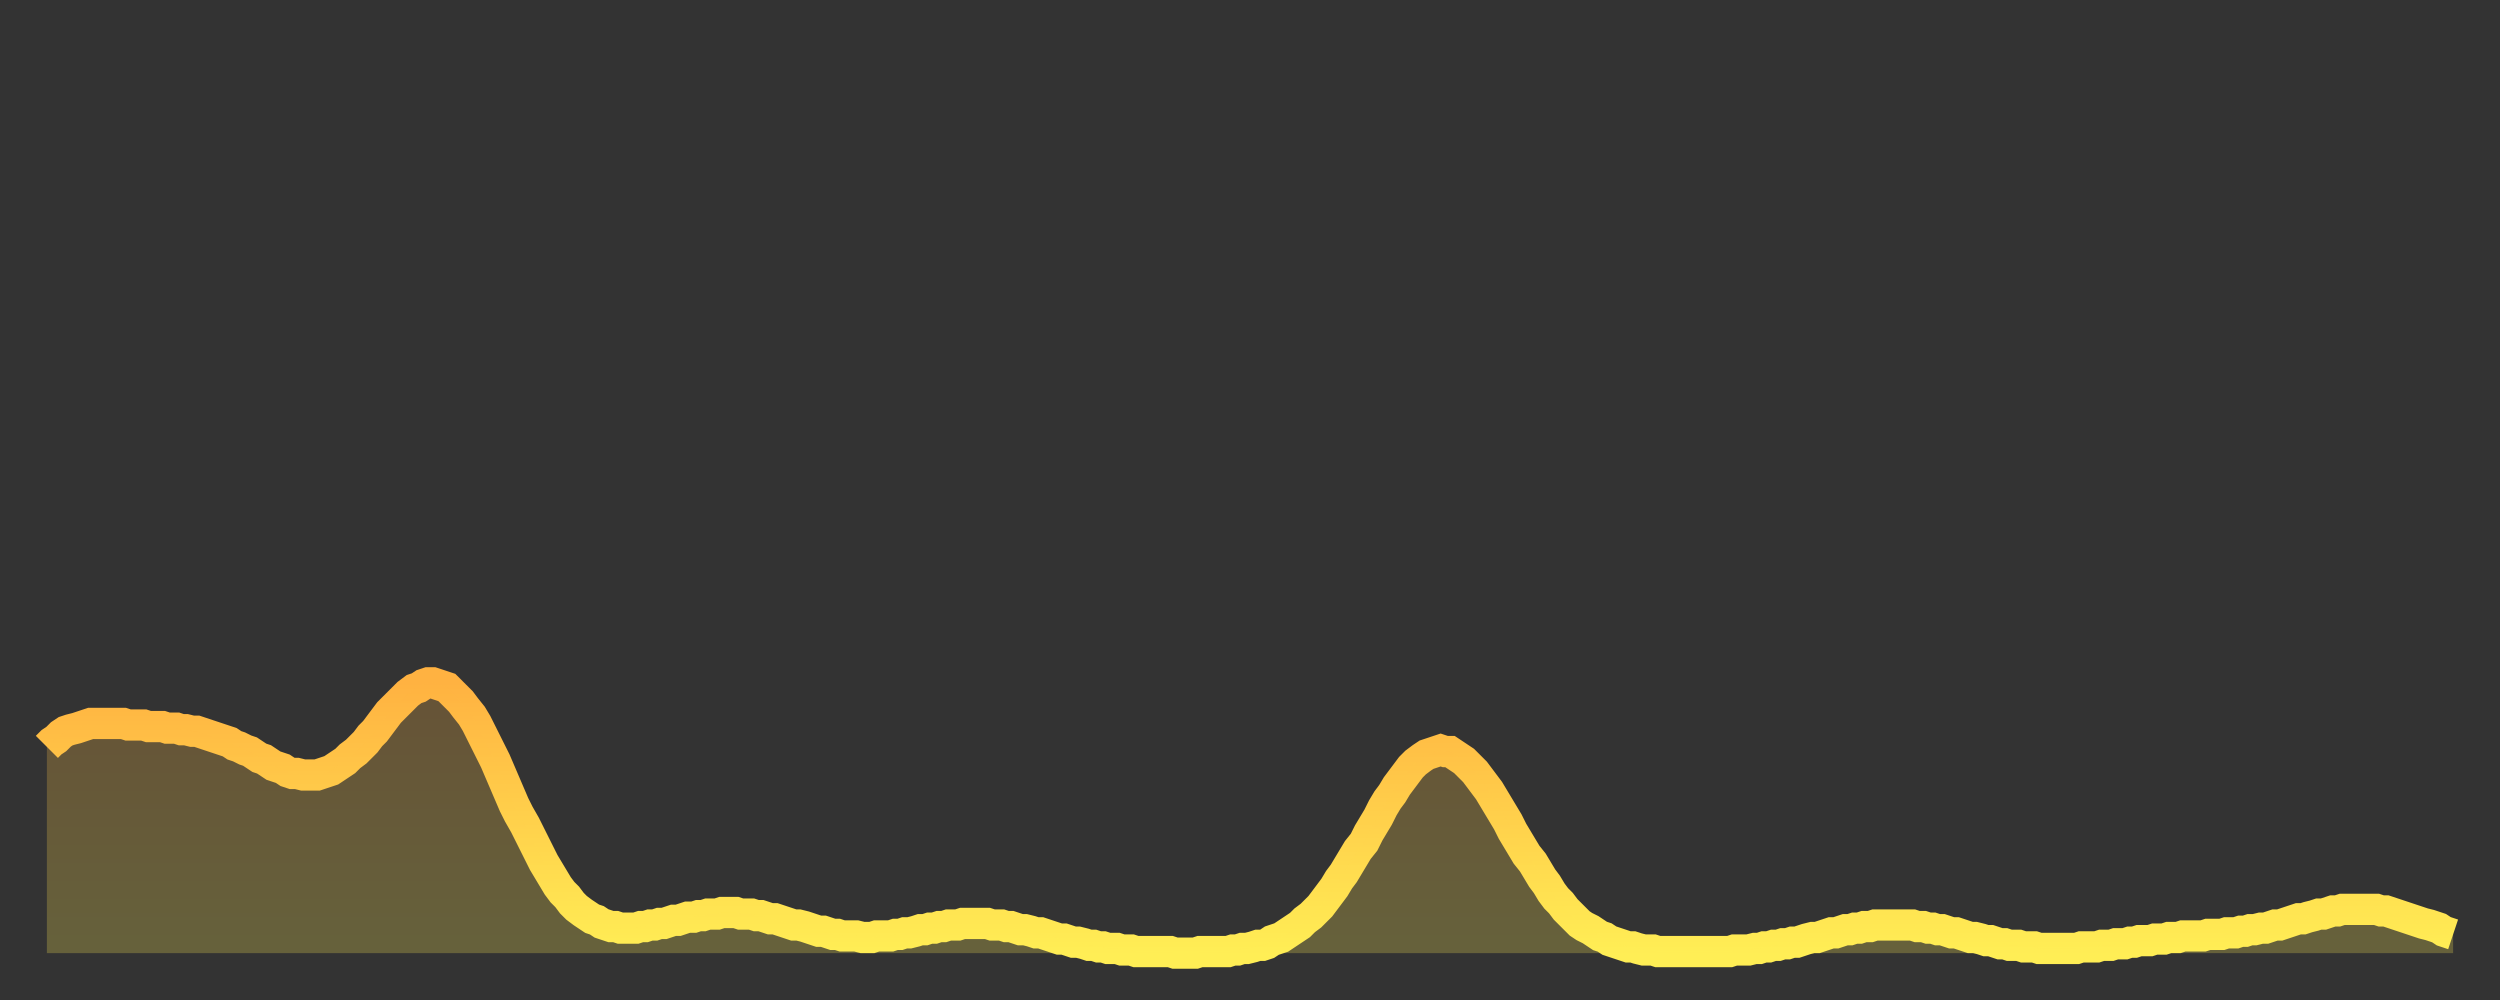 <?xml version="1.0" encoding="utf-8" ?>
<svg baseProfile="full" height="64" version="1.1" width="160" xmlns="http://www.w3.org/2000/svg" xmlns:ev="http://www.w3.org/2001/xml-events" xmlns:xlink="http://www.w3.org/1999/xlink"><rect width="100%" height="100%" fill="#333333" stroke="none"/><defs><linearGradient id="id907214" x1="0" x2="0" y1="0" y2="1"><stop offset="0%" stop-color="#ffb241" /><stop offset="50%" stop-color="#ffd04b" /><stop offset="100%" stop-color="#ffee55" /></linearGradient></defs><g transform="translate(3,3)"><g><path d="M 0.0 44.8 L 0.3 44.5 0.6 44.3 0.9 44.0 1.2 43.8 1.5 43.7 1.9 43.6 2.2 43.5 2.5 43.4 2.8 43.3 3.1 43.3 3.4 43.3 3.7 43.3 4.0 43.3 4.3 43.3 4.6 43.3 4.9 43.3 5.2 43.4 5.6 43.4 5.9 43.4 6.2 43.4 6.5 43.5 6.8 43.5 7.1 43.5 7.4 43.5 7.7 43.6 8.0 43.6 8.3 43.6 8.6 43.7 8.9 43.7 9.3 43.8 9.6 43.8 9.9 43.9 10.2 44.0 10.5 44.1 10.8 44.2 11.1 44.3 11.4 44.4 11.7 44.5 12.0 44.7 12.3 44.8 12.7 45.0 13.0 45.1 13.3 45.3 13.6 45.5 13.9 45.6 14.2 45.8 14.5 46.0 14.8 46.1 15.1 46.2 15.4 46.4 15.7 46.5 16.0 46.5 16.4 46.6 16.7 46.6 17.0 46.6 17.3 46.6 17.6 46.5 17.9 46.4 18.2 46.3 18.5 46.1 18.8 45.9 19.1 45.7 19.4 45.4 19.8 45.1 20.1 44.8 20.4 44.5 20.7 44.1 21.0 43.8 21.3 43.4 21.6 43.0 21.9 42.6 22.2 42.3 22.5 42.0 22.8 41.7 23.1 41.4 23.5 41.1 23.8 41.0 24.1 40.8 24.4 40.7 24.7 40.7 25.0 40.8 25.3 40.9 25.6 41.0 25.9 41.3 26.2 41.6 26.5 41.9 26.8 42.3 27.2 42.8 27.5 43.3 27.8 43.9 28.1 44.5 28.4 45.1 28.7 45.7 29.0 46.4 29.3 47.1 29.6 47.8 29.9 48.5 30.2 49.1 30.6 49.8 30.9 50.4 31.2 51.0 31.5 51.6 31.8 52.2 32.1 52.7 32.4 53.2 32.7 53.7 33.0 54.1 33.3 54.4 33.6 54.8 33.9 55.1 34.3 55.4 34.6 55.6 34.9 55.8 35.2 55.9 35.5 56.1 35.8 56.2 36.1 56.3 36.4 56.3 36.7 56.4 37.0 56.4 37.3 56.4 37.7 56.4 38.0 56.3 38.3 56.3 38.6 56.2 38.9 56.2 39.2 56.1 39.5 56.1 39.8 56.0 40.1 55.9 40.4 55.9 40.7 55.8 41.0 55.7 41.4 55.7 41.7 55.6 42.0 55.6 42.3 55.5 42.6 55.5 42.9 55.5 43.2 55.4 43.5 55.4 43.8 55.4 44.1 55.4 44.4 55.5 44.7 55.5 45.1 55.5 45.4 55.6 45.7 55.6 46.0 55.7 46.3 55.8 46.6 55.8 46.9 55.9 47.2 56.0 47.5 56.1 47.8 56.2 48.1 56.2 48.5 56.3 48.8 56.4 49.1 56.5 49.4 56.6 49.7 56.6 50.0 56.7 50.3 56.8 50.6 56.8 50.9 56.9 51.2 56.9 51.5 56.9 51.8 56.9 52.2 57.0 52.5 57.0 52.8 57.0 53.1 56.9 53.4 56.9 53.7 56.9 54.0 56.9 54.3 56.8 54.6 56.8 54.9 56.7 55.2 56.7 55.6 56.6 55.9 56.5 56.2 56.5 56.5 56.4 56.8 56.4 57.1 56.3 57.4 56.3 57.7 56.2 58.0 56.2 58.3 56.2 58.6 56.1 58.9 56.1 59.3 56.1 59.6 56.1 59.9 56.1 60.2 56.1 60.5 56.2 60.8 56.2 61.1 56.2 61.4 56.3 61.7 56.3 62.0 56.4 62.3 56.5 62.6 56.5 63.0 56.6 63.3 56.7 63.6 56.7 63.9 56.8 64.2 56.9 64.5 57.0 64.8 57.1 65.1 57.1 65.4 57.2 65.7 57.3 66.0 57.3 66.4 57.4 66.7 57.5 67.0 57.5 67.3 57.6 67.6 57.6 67.9 57.7 68.2 57.7 68.5 57.7 68.8 57.8 69.1 57.8 69.4 57.8 69.7 57.9 70.1 57.9 70.4 57.9 70.7 57.9 71.0 57.9 71.3 57.9 71.6 57.9 71.9 57.9 72.2 58.0 72.5 58.0 72.8 58.0 73.1 58.0 73.5 58.0 73.8 57.9 74.1 57.9 74.4 57.9 74.7 57.9 75.0 57.9 75.3 57.9 75.6 57.9 75.9 57.8 76.2 57.8 76.5 57.7 76.8 57.7 77.2 57.6 77.5 57.5 77.8 57.5 78.1 57.4 78.4 57.2 78.7 57.1 79.0 57.0 79.3 56.8 79.6 56.6 79.9 56.4 80.2 56.2 80.5 55.9 80.9 55.6 81.2 55.3 81.5 55.0 81.8 54.6 82.1 54.2 82.4 53.8 82.7 53.3 83.0 52.9 83.3 52.4 83.6 51.9 83.9 51.4 84.3 50.9 84.6 50.3 84.9 49.8 85.2 49.3 85.5 48.7 85.8 48.2 86.1 47.8 86.4 47.3 86.7 46.9 87.0 46.5 87.3 46.1 87.6 45.8 88.0 45.5 88.3 45.3 88.6 45.2 88.9 45.1 89.2 45.0 89.5 45.1 89.8 45.1 90.1 45.3 90.4 45.5 90.7 45.7 91.0 46.0 91.4 46.4 91.7 46.8 92.0 47.2 92.3 47.6 92.6 48.1 92.9 48.6 93.2 49.1 93.5 49.6 93.8 50.2 94.1 50.7 94.4 51.2 94.7 51.7 95.1 52.2 95.4 52.7 95.7 53.2 96.0 53.6 96.3 54.1 96.6 54.5 96.9 54.8 97.2 55.2 97.5 55.5 97.8 55.8 98.1 56.1 98.4 56.3 98.8 56.5 99.1 56.7 99.4 56.9 99.7 57.0 100.0 57.2 100.3 57.3 100.6 57.4 100.9 57.5 101.2 57.6 101.5 57.6 101.8 57.7 102.2 57.8 102.5 57.8 102.8 57.8 103.1 57.9 103.4 57.9 103.7 57.9 104.0 57.9 104.3 57.9 104.6 57.9 104.9 57.9 105.2 57.9 105.5 57.9 105.9 57.9 106.2 57.9 106.5 57.9 106.8 57.9 107.1 57.9 107.4 57.9 107.7 57.9 108.0 57.8 108.3 57.8 108.6 57.8 108.9 57.8 109.3 57.7 109.6 57.7 109.9 57.6 110.2 57.6 110.5 57.5 110.8 57.5 111.1 57.4 111.4 57.4 111.7 57.3 112.0 57.3 112.3 57.2 112.6 57.1 113.0 57.0 113.3 57.0 113.6 56.9 113.9 56.8 114.2 56.7 114.5 56.7 114.8 56.6 115.1 56.5 115.4 56.5 115.7 56.4 116.0 56.4 116.3 56.3 116.7 56.3 117.0 56.2 117.3 56.2 117.6 56.2 117.9 56.2 118.2 56.2 118.5 56.2 118.8 56.2 119.1 56.2 119.4 56.2 119.7 56.3 120.1 56.3 120.4 56.4 120.7 56.4 121.0 56.5 121.3 56.5 121.6 56.6 121.9 56.7 122.2 56.7 122.5 56.8 122.8 56.9 123.1 57.0 123.4 57.0 123.8 57.1 124.1 57.2 124.4 57.2 124.7 57.3 125.0 57.4 125.3 57.4 125.6 57.5 125.9 57.5 126.2 57.5 126.5 57.6 126.8 57.6 127.2 57.6 127.5 57.7 127.8 57.7 128.1 57.7 128.4 57.7 128.7 57.7 129.0 57.7 129.3 57.7 129.6 57.7 129.9 57.7 130.2 57.6 130.5 57.6 130.9 57.6 131.2 57.6 131.5 57.5 131.8 57.5 132.1 57.5 132.4 57.4 132.7 57.4 133.0 57.4 133.3 57.3 133.6 57.3 133.9 57.2 134.2 57.2 134.6 57.2 134.9 57.1 135.2 57.1 135.5 57.1 135.8 57.0 136.1 57.0 136.4 57.0 136.7 56.9 137.0 56.9 137.3 56.9 137.6 56.9 138.0 56.9 138.3 56.8 138.6 56.8 138.9 56.8 139.2 56.8 139.5 56.7 139.8 56.7 140.1 56.7 140.4 56.6 140.7 56.6 141.0 56.5 141.3 56.5 141.7 56.4 142.0 56.4 142.3 56.3 142.6 56.2 142.9 56.2 143.2 56.1 143.5 56.0 143.8 55.9 144.1 55.8 144.4 55.8 144.7 55.7 145.1 55.6 145.4 55.5 145.7 55.5 146.0 55.4 146.3 55.3 146.6 55.3 146.9 55.2 147.2 55.2 147.5 55.2 147.8 55.2 148.1 55.2 148.4 55.2 148.8 55.2 149.1 55.2 149.4 55.3 149.7 55.3 150.0 55.4 150.3 55.5 150.6 55.6 150.9 55.7 151.2 55.8 151.5 55.9 151.8 56.0 152.1 56.1 152.5 56.2 152.8 56.3 153.1 56.4 153.4 56.6 153.7 56.7 154.0 56.8" fill="none" id="graph-curve" opacity="1" stroke="url(#id907214)" stroke-width="2" /><path d="M 0 58 L 0.0 44.8 0.3 44.5 0.6 44.3 0.9 44.0 1.2 43.8 1.5 43.7 1.9 43.6 2.2 43.5 2.5 43.4 2.8 43.3 3.1 43.3 3.4 43.3 3.7 43.3 4.0 43.3 4.3 43.3 4.6 43.3 4.9 43.3 5.2 43.4 5.6 43.4 5.9 43.4 6.2 43.4 6.5 43.5 6.8 43.5 7.1 43.5 7.4 43.5 7.7 43.6 8.0 43.6 8.3 43.6 8.6 43.7 8.9 43.7 9.3 43.8 9.6 43.8 9.9 43.9 10.2 44.0 10.5 44.1 10.8 44.2 11.1 44.3 11.4 44.4 11.7 44.5 12.0 44.7 12.3 44.8 12.7 45.0 13.0 45.1 13.3 45.3 13.6 45.5 13.9 45.6 14.2 45.8 14.5 46.0 14.8 46.1 15.1 46.2 15.4 46.4 15.7 46.5 16.0 46.5 16.4 46.6 16.7 46.6 17.0 46.6 17.3 46.6 17.6 46.5 17.9 46.4 18.2 46.3 18.5 46.1 18.8 45.9 19.1 45.7 19.4 45.4 19.8 45.1 20.1 44.8 20.4 44.5 20.7 44.1 21.0 43.8 21.3 43.4 21.6 43.0 21.9 42.6 22.2 42.3 22.5 42.0 22.8 41.7 23.1 41.4 23.5 41.1 23.8 41.0 24.1 40.8 24.4 40.7 24.7 40.7 25.0 40.8 25.3 40.9 25.6 41.0 25.9 41.3 26.2 41.6 26.5 41.9 26.8 42.3 27.2 42.8 27.5 43.3 27.8 43.9 28.1 44.5 28.4 45.1 28.7 45.7 29.0 46.4 29.3 47.1 29.6 47.8 29.9 48.5 30.2 49.1 30.6 49.8 30.9 50.4 31.2 51.0 31.5 51.6 31.8 52.2 32.1 52.7 32.4 53.2 32.7 53.7 33.0 54.1 33.3 54.4 33.6 54.8 33.9 55.1 34.3 55.4 34.6 55.6 34.9 55.8 35.2 55.9 35.5 56.1 35.8 56.2 36.1 56.3 36.4 56.3 36.7 56.4 37.0 56.4 37.3 56.4 37.7 56.4 38.0 56.3 38.3 56.3 38.6 56.2 38.9 56.2 39.2 56.1 39.5 56.1 39.8 56.0 40.1 55.9 40.4 55.9 40.7 55.8 41.0 55.7 41.4 55.7 41.7 55.6 42.0 55.6 42.3 55.5 42.6 55.5 42.9 55.5 43.2 55.4 43.5 55.4 43.8 55.4 44.1 55.4 44.4 55.5 44.7 55.5 45.1 55.5 45.4 55.6 45.7 55.6 46.0 55.7 46.3 55.8 46.6 55.8 46.9 55.9 47.2 56.0 47.5 56.1 47.8 56.2 48.1 56.2 48.5 56.3 48.8 56.4 49.1 56.5 49.4 56.6 49.7 56.6 50.0 56.7 50.3 56.8 50.6 56.8 50.9 56.9 51.2 56.9 51.5 56.9 51.8 56.9 52.2 57.0 52.5 57.0 52.8 57.0 53.1 56.9 53.4 56.9 53.7 56.9 54.0 56.9 54.3 56.8 54.6 56.8 54.9 56.7 55.2 56.7 55.6 56.6 55.9 56.5 56.2 56.5 56.5 56.4 56.8 56.4 57.1 56.3 57.4 56.3 57.7 56.2 58.0 56.2 58.3 56.2 58.6 56.1 58.9 56.1 59.3 56.1 59.6 56.1 59.9 56.1 60.2 56.1 60.5 56.2 60.8 56.2 61.1 56.2 61.4 56.3 61.7 56.3 62.0 56.4 62.3 56.5 62.6 56.5 63.0 56.6 63.3 56.7 63.6 56.7 63.9 56.8 64.2 56.9 64.5 57.0 64.8 57.1 65.1 57.1 65.4 57.2 65.7 57.3 66.0 57.3 66.4 57.4 66.7 57.5 67.0 57.5 67.3 57.6 67.6 57.6 67.9 57.7 68.2 57.7 68.5 57.7 68.8 57.8 69.1 57.8 69.4 57.8 69.7 57.9 70.1 57.9 70.4 57.9 70.7 57.9 71.0 57.9 71.3 57.9 71.6 57.9 71.9 57.9 72.2 58.0 72.5 58.0 72.8 58.0 73.1 58.0 73.5 58.0 73.8 57.9 74.1 57.9 74.4 57.9 74.7 57.9 75.0 57.9 75.3 57.9 75.6 57.9 75.9 57.8 76.2 57.8 76.5 57.7 76.8 57.7 77.2 57.6 77.5 57.5 77.8 57.5 78.1 57.4 78.4 57.2 78.7 57.1 79.0 57.0 79.3 56.8 79.6 56.6 79.9 56.4 80.2 56.2 80.5 55.9 80.9 55.6 81.2 55.3 81.5 55.0 81.8 54.6 82.1 54.2 82.4 53.8 82.7 53.3 83.0 52.9 83.3 52.4 83.6 51.9 83.9 51.4 84.3 50.9 84.6 50.3 84.9 49.8 85.2 49.3 85.5 48.7 85.8 48.2 86.1 47.8 86.4 47.3 86.7 46.9 87.0 46.5 87.3 46.1 87.6 45.8 88.0 45.5 88.3 45.3 88.6 45.2 88.9 45.1 89.2 45.0 89.5 45.1 89.8 45.1 90.1 45.3 90.4 45.5 90.7 45.7 91.0 46.0 91.4 46.4 91.7 46.8 92.0 47.2 92.3 47.6 92.6 48.1 92.9 48.6 93.2 49.1 93.5 49.6 93.8 50.2 94.1 50.7 94.4 51.2 94.7 51.7 95.1 52.2 95.4 52.7 95.7 53.2 96.0 53.6 96.3 54.1 96.6 54.5 96.9 54.8 97.2 55.2 97.5 55.5 97.8 55.8 98.1 56.1 98.4 56.3 98.8 56.5 99.1 56.7 99.4 56.9 99.7 57.0 100.0 57.2 100.3 57.3 100.6 57.4 100.9 57.5 101.2 57.6 101.5 57.6 101.8 57.7 102.2 57.8 102.5 57.8 102.8 57.8 103.1 57.9 103.4 57.9 103.7 57.9 104.0 57.9 104.3 57.9 104.6 57.9 104.9 57.9 105.2 57.9 105.5 57.9 105.9 57.9 106.2 57.9 106.5 57.9 106.8 57.9 107.1 57.9 107.4 57.9 107.7 57.9 108.0 57.8 108.3 57.8 108.6 57.8 108.9 57.8 109.3 57.7 109.6 57.7 109.9 57.6 110.2 57.6 110.5 57.5 110.8 57.5 111.1 57.4 111.4 57.4 111.7 57.3 112.0 57.3 112.3 57.2 112.6 57.1 113.0 57.0 113.3 57.0 113.6 56.9 113.9 56.8 114.2 56.7 114.5 56.7 114.8 56.6 115.1 56.5 115.4 56.5 115.7 56.4 116.0 56.4 116.3 56.3 116.7 56.3 117.0 56.2 117.3 56.2 117.6 56.2 117.9 56.2 118.2 56.2 118.5 56.2 118.8 56.2 119.1 56.2 119.4 56.2 119.7 56.3 120.1 56.3 120.4 56.4 120.7 56.4 121.0 56.5 121.3 56.5 121.6 56.6 121.9 56.7 122.2 56.7 122.5 56.8 122.8 56.9 123.1 57.0 123.4 57.0 123.8 57.1 124.1 57.2 124.4 57.2 124.7 57.3 125.0 57.4 125.3 57.4 125.6 57.5 125.9 57.5 126.2 57.5 126.5 57.6 126.8 57.6 127.2 57.6 127.5 57.7 127.8 57.7 128.1 57.7 128.4 57.7 128.7 57.7 129.0 57.7 129.3 57.7 129.6 57.7 129.9 57.7 130.2 57.6 130.5 57.6 130.9 57.6 131.2 57.6 131.5 57.5 131.8 57.5 132.1 57.5 132.4 57.4 132.7 57.4 133.0 57.4 133.3 57.3 133.6 57.3 133.9 57.2 134.2 57.2 134.6 57.2 134.9 57.1 135.2 57.1 135.5 57.1 135.8 57.0 136.1 57.0 136.4 57.0 136.7 56.9 137.0 56.9 137.3 56.9 137.6 56.9 138.0 56.9 138.3 56.8 138.6 56.8 138.9 56.8 139.2 56.8 139.5 56.7 139.8 56.7 140.1 56.7 140.4 56.6 140.7 56.6 141.0 56.5 141.3 56.5 141.7 56.4 142.0 56.4 142.3 56.3 142.6 56.2 142.9 56.2 143.2 56.1 143.5 56.0 143.8 55.9 144.1 55.8 144.4 55.8 144.7 55.7 145.1 55.6 145.4 55.5 145.7 55.5 146.0 55.4 146.3 55.3 146.6 55.3 146.9 55.2 147.2 55.2 147.5 55.2 147.8 55.2 148.1 55.2 148.4 55.2 148.8 55.2 149.1 55.2 149.4 55.3 149.7 55.3 150.0 55.4 150.3 55.5 150.6 55.6 150.9 55.7 151.2 55.8 151.5 55.9 151.8 56.0 152.1 56.1 152.5 56.2 152.8 56.3 153.1 56.4 153.4 56.6 153.7 56.7 154.0 56.8 154 58" fill="url(#id907214)" fill-opacity=".25" id="graph-shadow" /></g></g></svg>